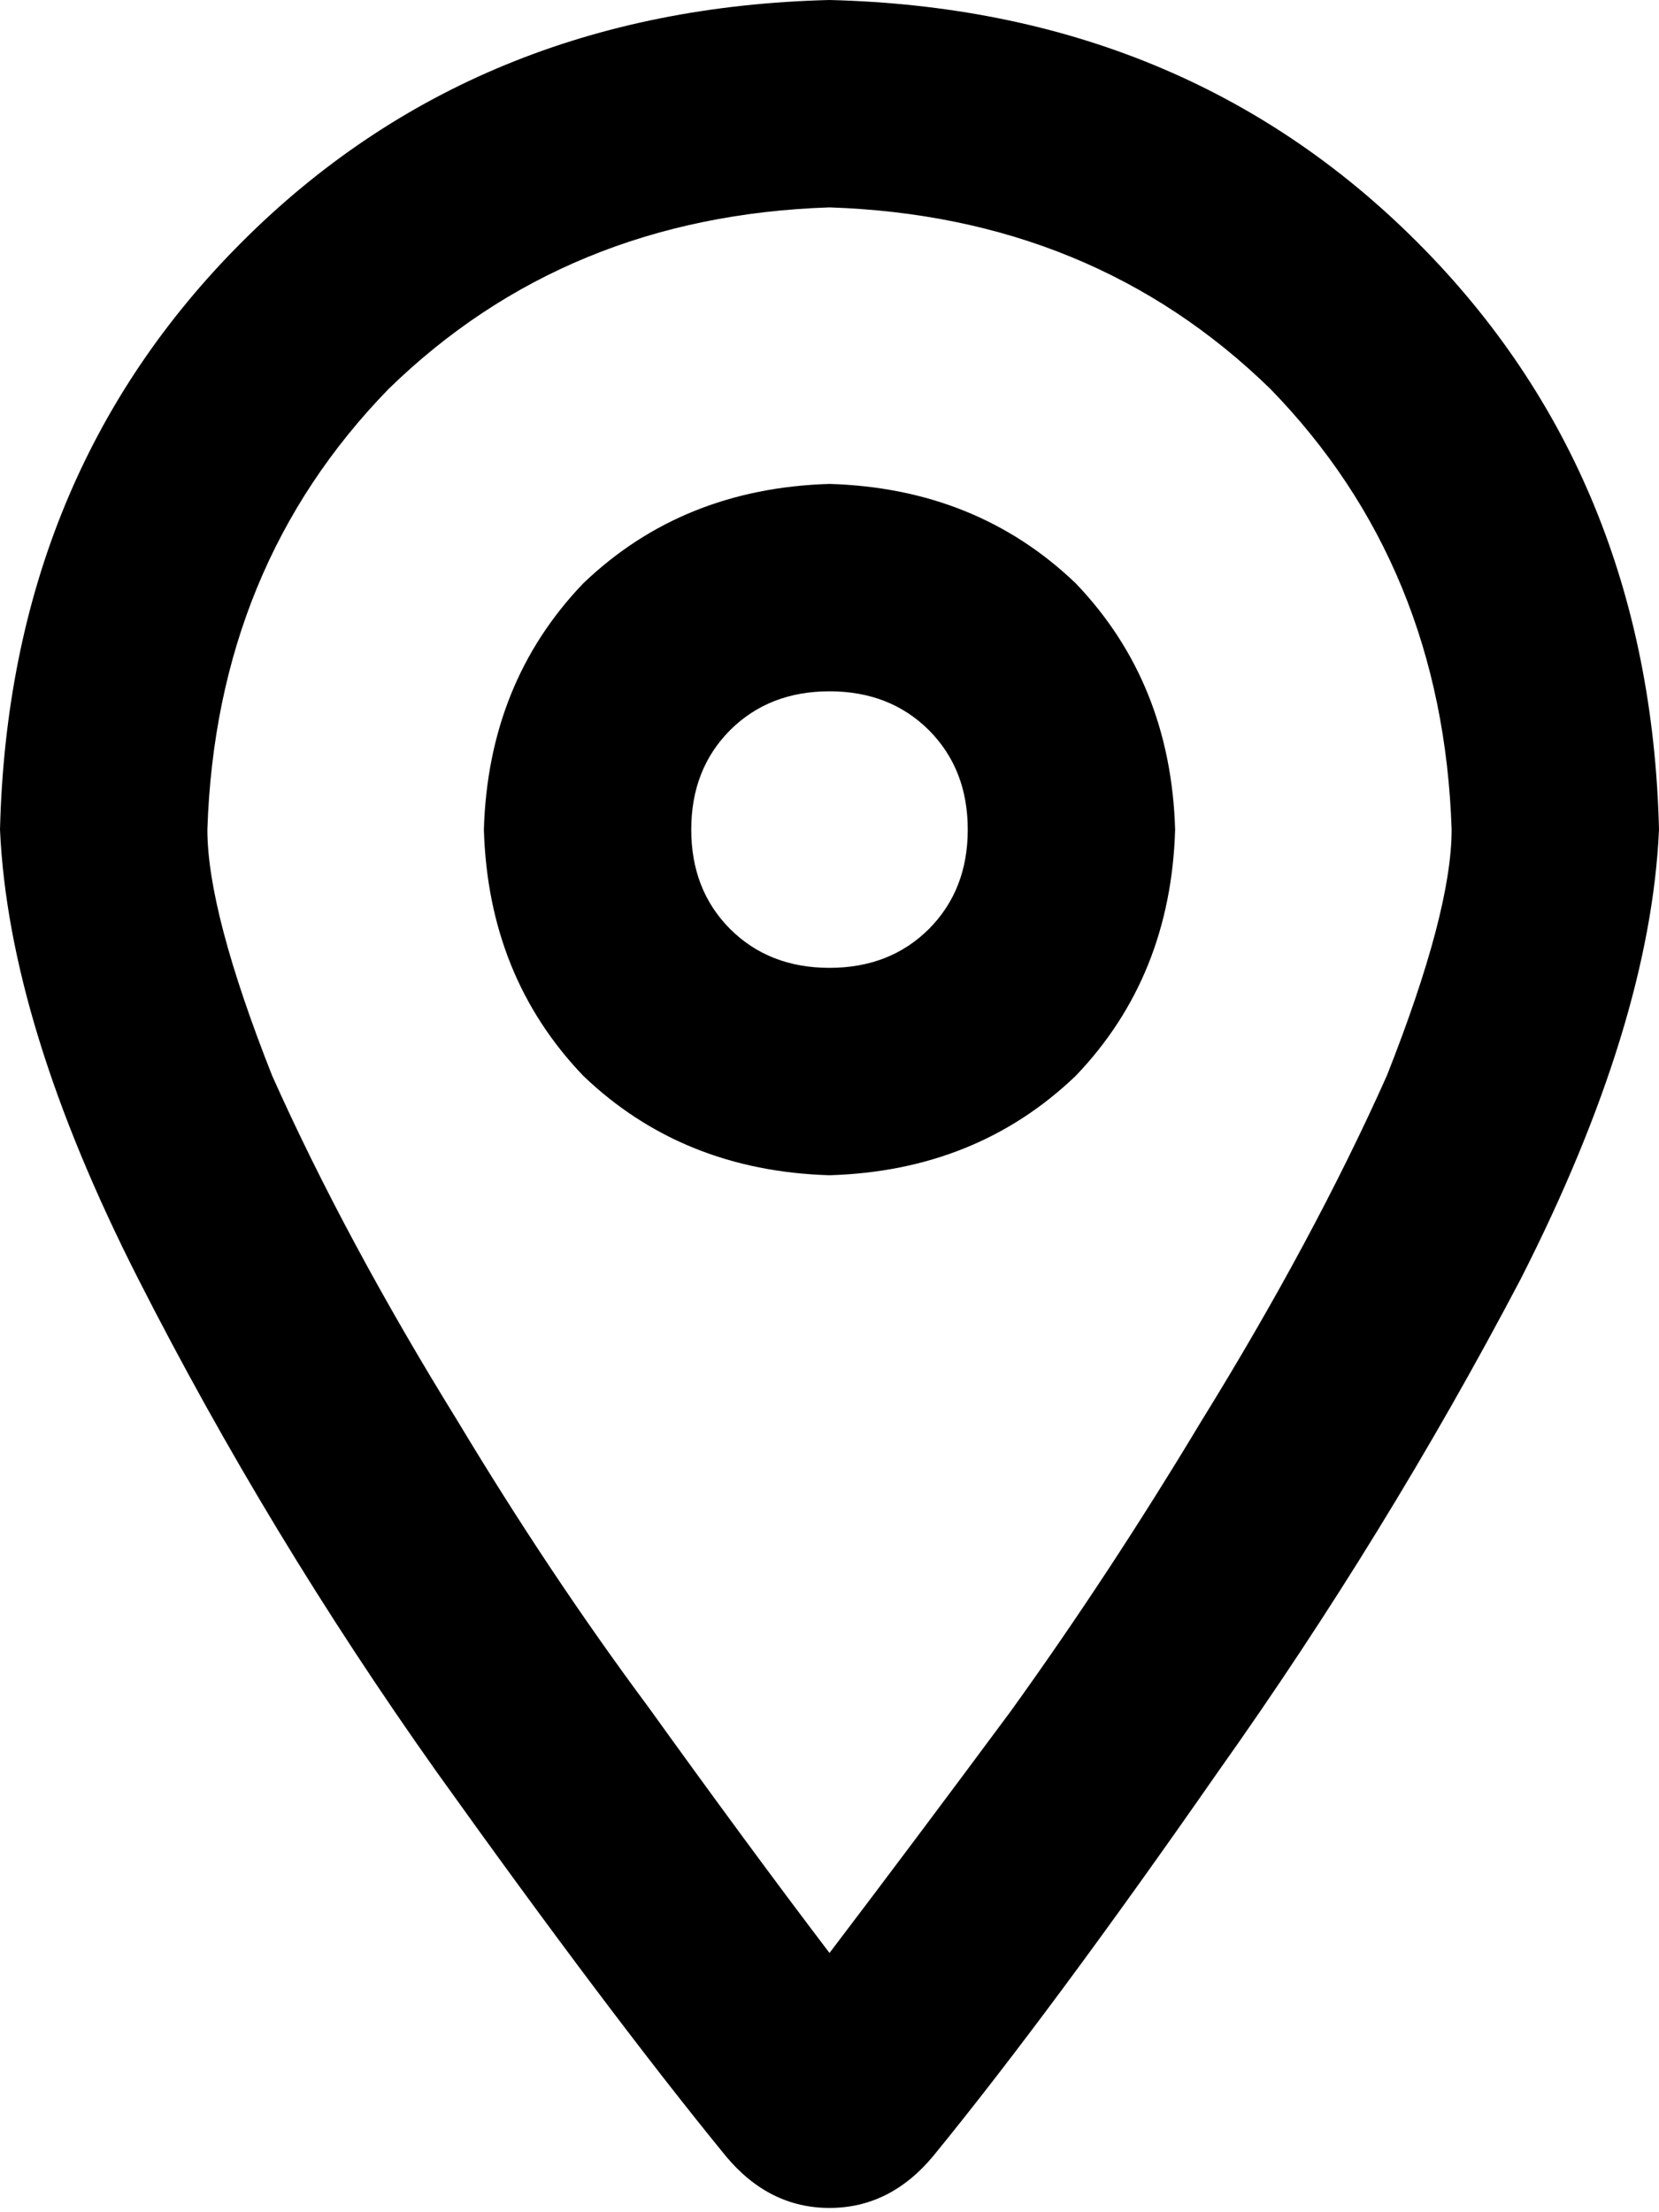 <svg width="12" height="16" viewBox="0 0 12 16" fill="none" xmlns="http://www.w3.org/2000/svg">
<path d="M8.5 6C8.479 6.708 8.24 7.302 7.781 7.781C7.302 8.24 6.708 8.479 6 8.5C5.292 8.479 4.698 8.24 4.219 7.781C3.76 7.302 3.521 6.708 3.5 6C3.521 5.292 3.76 4.698 4.219 4.219C4.698 3.76 5.292 3.521 6 3.5C6.708 3.521 7.302 3.76 7.781 4.219C8.24 4.698 8.479 5.292 8.5 6ZM6 5C5.708 5 5.469 5.094 5.281 5.281C5.094 5.469 5 5.708 5 6C5 6.292 5.094 6.531 5.281 6.719C5.469 6.906 5.708 7 6 7C6.292 7 6.531 6.906 6.719 6.719C6.906 6.531 7 6.292 7 6C7 5.708 6.906 5.469 6.719 5.281C6.531 5.094 6.292 5 6 5ZM12 6C11.958 6.938 11.625 8.021 11 9.25C10.354 10.479 9.625 11.667 8.812 12.812C8 13.979 7.312 14.906 6.75 15.594C6.542 15.844 6.292 15.969 6 15.969C5.708 15.969 5.458 15.844 5.25 15.594C4.688 14.906 3.99 13.979 3.156 12.812C2.344 11.667 1.625 10.479 1 9.25C0.375 8.021 0.042 6.938 0 6C0.042 4.292 0.625 2.875 1.75 1.75C2.875 0.625 4.292 0.042 6 0C7.708 0.042 9.125 0.625 10.25 1.75C11.375 2.875 11.958 4.292 12 6ZM6 1.5C4.729 1.542 3.667 1.979 2.812 2.812C1.979 3.667 1.542 4.729 1.5 6C1.5 6.396 1.656 6.99 1.969 7.781C2.323 8.573 2.771 9.406 3.312 10.281C3.75 11.01 4.208 11.698 4.688 12.344C5.167 13.01 5.604 13.604 6 14.125C6.396 13.604 6.833 13.021 7.312 12.375C7.792 11.708 8.25 11.01 8.688 10.281C9.229 9.406 9.677 8.573 10.031 7.781C10.344 6.99 10.5 6.396 10.5 6C10.458 4.729 10.021 3.667 9.188 2.812C8.333 1.979 7.271 1.542 6 1.5Z" fill="black"/>
</svg>
